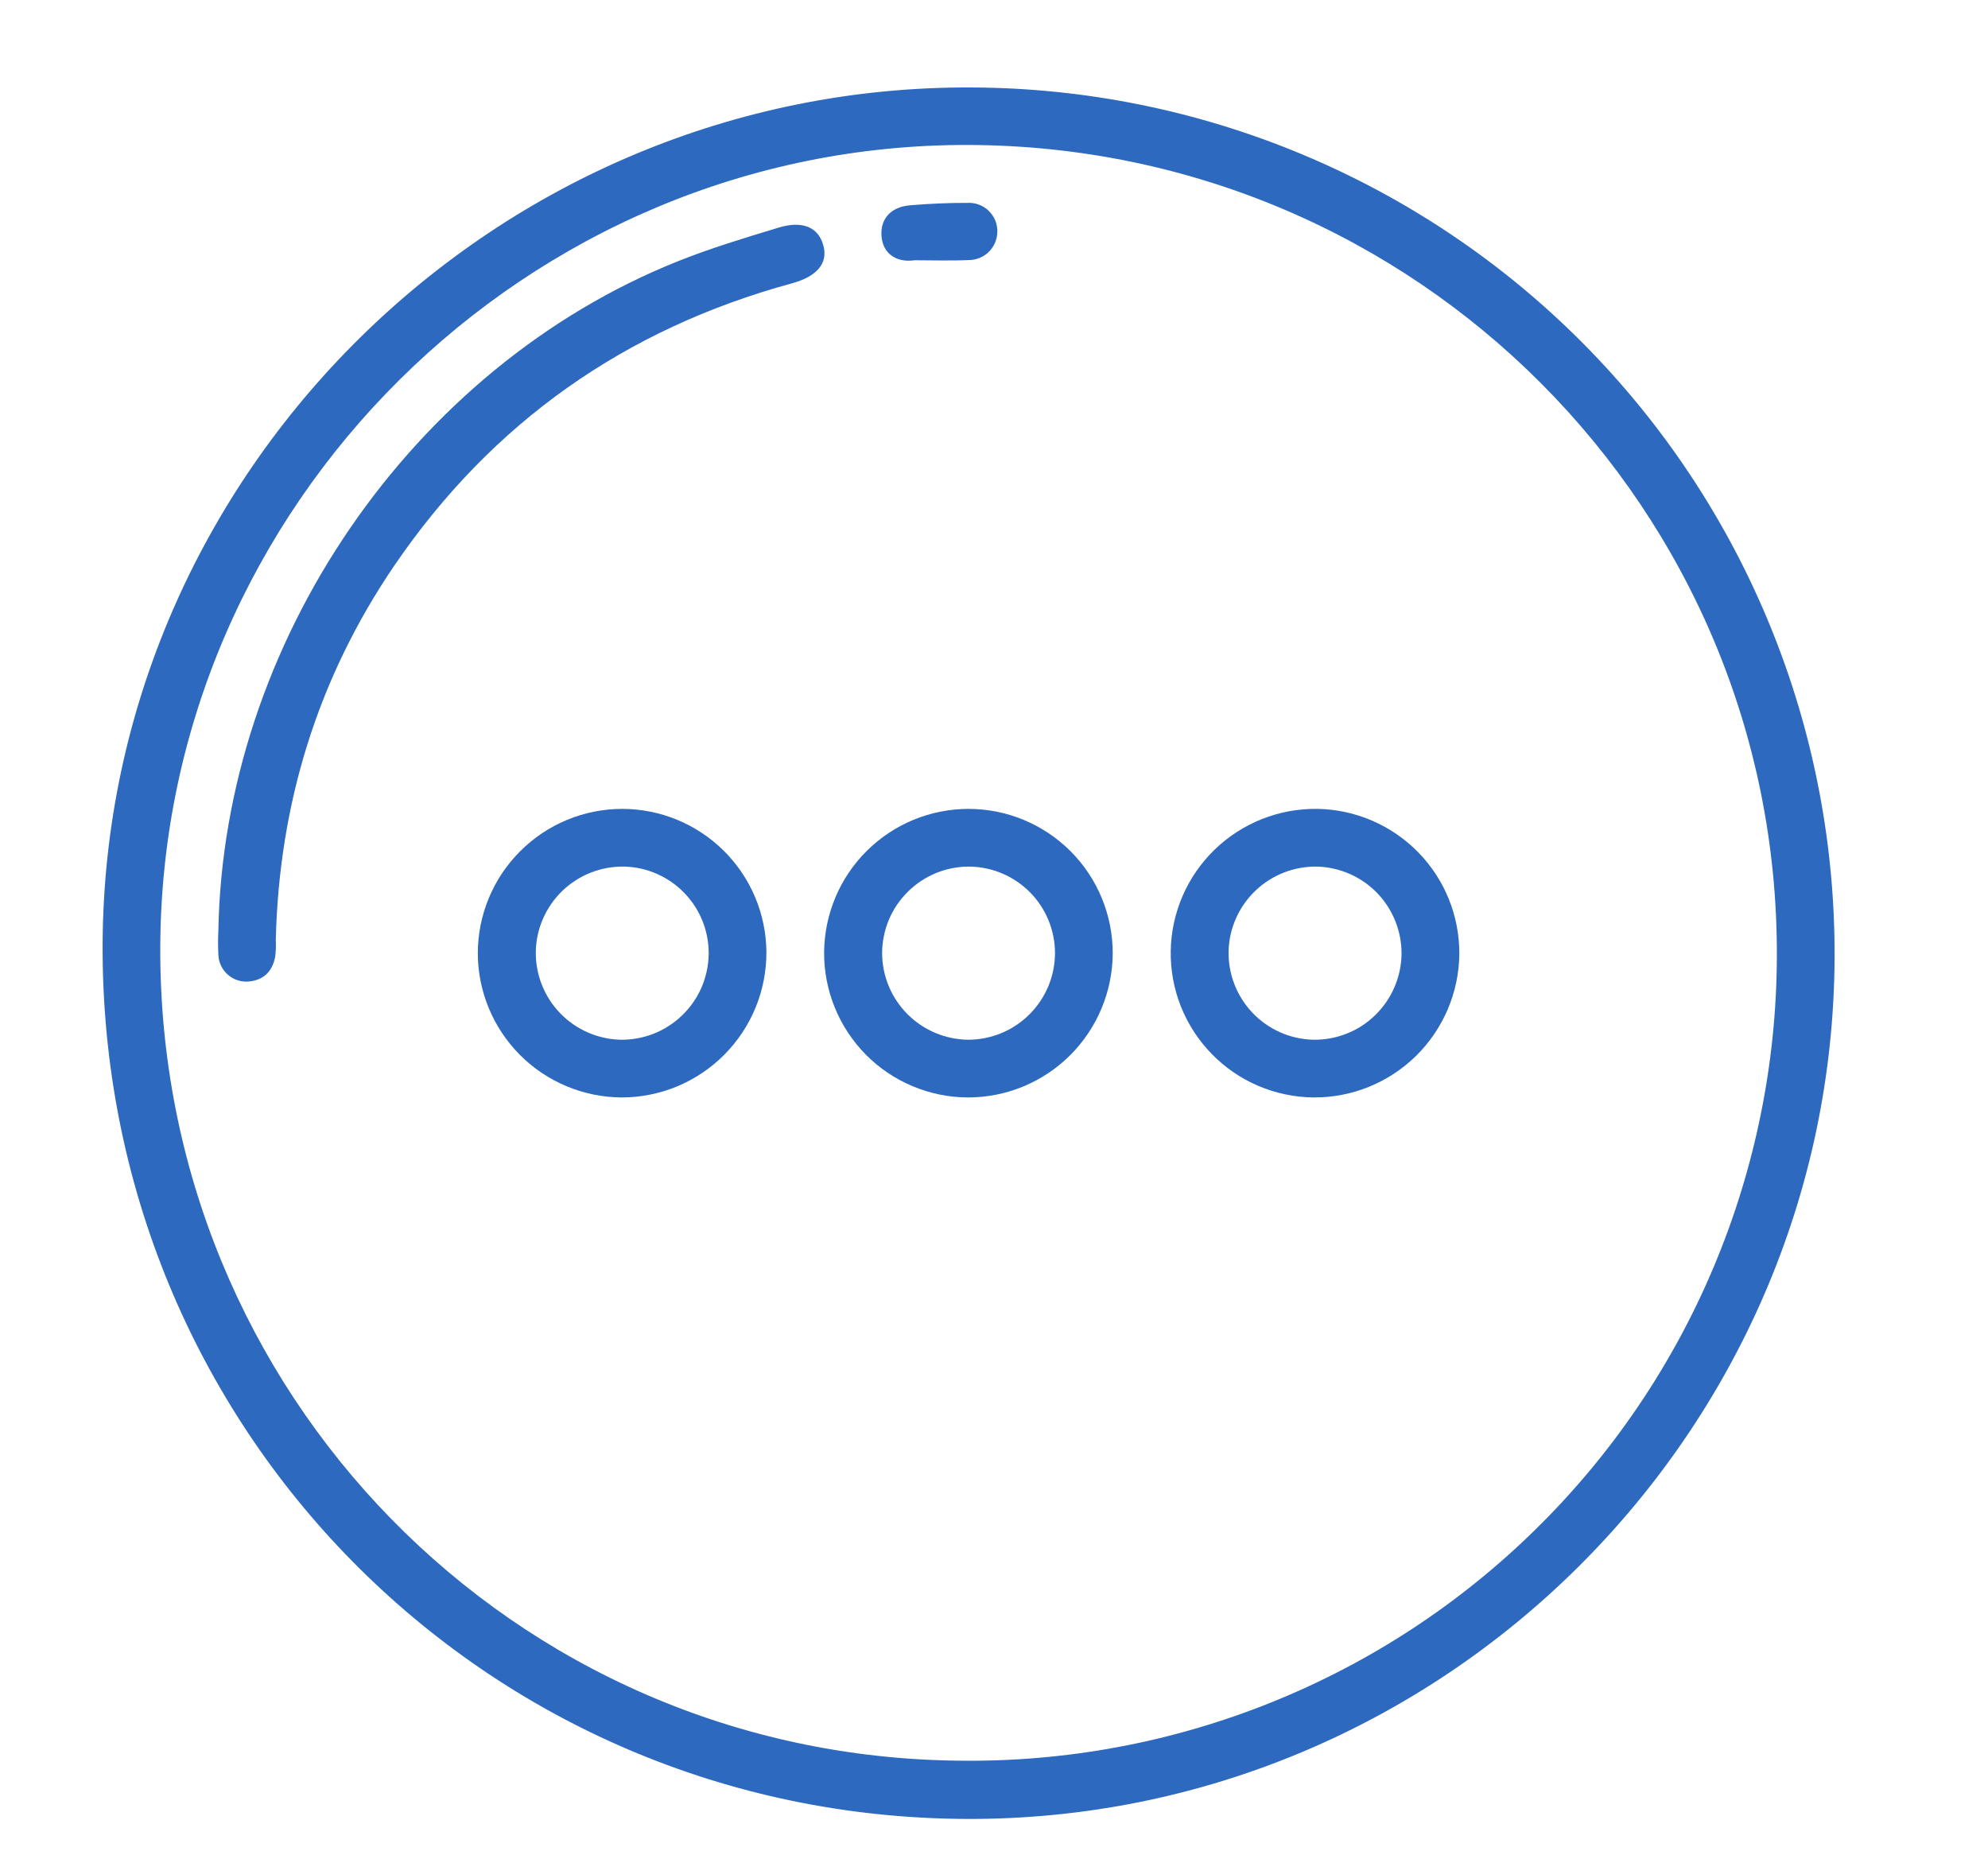 <svg width="29" height="27" viewBox="0 0 29 27" fill="none" xmlns="http://www.w3.org/2000/svg">
<g clip-path="url(#clip0_896_1666)">
<g clip-path="url(#clip1_896_1666)">
<path d="M14.099 26.537C7.07 26.508 1.462 20.824 1.497 13.766C1.532 6.881 7.251 1.243 14.171 1.276C15.832 1.282 17.475 1.615 19.007 2.257C20.539 2.899 21.93 3.836 23.099 5.016C24.268 6.195 25.194 7.594 25.822 9.131C26.451 10.669 26.77 12.315 26.762 13.976C26.729 20.91 21.029 26.563 14.099 26.537ZM25.92 13.95C25.941 7.432 20.667 2.137 14.132 2.115C7.688 2.092 2.367 7.373 2.338 13.807C2.308 20.317 7.479 25.624 13.992 25.687C15.548 25.708 17.093 25.42 18.537 24.84C19.981 24.261 21.296 23.4 22.405 22.308C23.515 21.217 24.397 19.916 25 18.481C25.603 17.047 25.916 15.507 25.92 13.95Z" fill="#2C69BF"/>
<path d="M3.185 13.591C3.255 9.375 6.017 5.36 9.883 3.814C10.361 3.622 10.856 3.473 11.35 3.323C11.708 3.212 11.94 3.316 12.011 3.583C12.081 3.84 11.919 4.033 11.554 4.133C9.115 4.798 7.171 6.168 5.749 8.256C4.632 9.899 4.071 11.73 4.023 13.713C4.027 13.792 4.024 13.871 4.016 13.949C3.976 14.176 3.839 14.309 3.607 14.321C3.501 14.325 3.397 14.287 3.318 14.215C3.239 14.143 3.192 14.043 3.186 13.937C3.18 13.822 3.179 13.706 3.185 13.591Z" fill="#2C69BF"/>
<path d="M6.97 13.906C6.971 13.348 7.193 12.813 7.588 12.419C7.982 12.024 8.517 11.802 9.075 11.801C9.63 11.801 10.162 12.02 10.557 12.411C10.951 12.801 11.175 13.332 11.18 13.887C11.181 14.166 11.128 14.442 11.022 14.7C10.916 14.958 10.76 15.193 10.563 15.39C10.366 15.588 10.132 15.744 9.875 15.851C9.617 15.957 9.341 16.012 9.062 16.011C8.506 16.006 7.975 15.783 7.583 15.389C7.191 14.994 6.971 14.461 6.97 13.906ZM10.338 13.917C10.341 13.586 10.214 13.266 9.983 13.028C9.753 12.79 9.439 12.651 9.107 12.643C8.941 12.64 8.775 12.669 8.62 12.73C8.465 12.791 8.323 12.882 8.203 12.997C8.083 13.113 7.987 13.251 7.921 13.404C7.854 13.557 7.818 13.721 7.816 13.888C7.812 14.22 7.939 14.54 8.169 14.78C8.4 15.02 8.715 15.159 9.047 15.169C9.214 15.172 9.38 15.142 9.535 15.081C9.69 15.02 9.832 14.928 9.952 14.812C10.072 14.696 10.168 14.558 10.234 14.405C10.3 14.252 10.335 14.087 10.338 13.92V13.917Z" fill="#2C69BF"/>
<path d="M14.118 16.011C13.841 16.01 13.566 15.954 13.311 15.846C13.055 15.739 12.823 15.582 12.628 15.384C12.434 15.187 12.28 14.953 12.176 14.696C12.072 14.439 12.019 14.164 12.022 13.886C12.028 13.332 12.252 12.802 12.646 12.412C13.04 12.021 13.572 11.802 14.127 11.801C14.685 11.801 15.22 12.023 15.615 12.417C16.01 12.812 16.232 13.348 16.232 13.906C16.23 14.465 16.006 15.001 15.61 15.396C15.214 15.79 14.678 16.012 14.118 16.011ZM14.138 12.643C13.971 12.642 13.806 12.675 13.652 12.738C13.498 12.802 13.358 12.895 13.24 13.013C13.122 13.13 13.028 13.27 12.964 13.424C12.901 13.578 12.868 13.743 12.868 13.91C12.87 14.242 13.003 14.561 13.238 14.796C13.472 15.031 13.79 15.165 14.123 15.169C14.289 15.169 14.454 15.136 14.609 15.072C14.763 15.008 14.902 14.914 15.02 14.796C15.138 14.678 15.231 14.537 15.295 14.383C15.358 14.229 15.39 14.064 15.39 13.897C15.387 13.565 15.255 13.248 15.021 13.014C14.786 12.779 14.469 12.646 14.138 12.643Z" fill="#2C69BF"/>
<path d="M21.288 13.919C21.282 14.478 21.055 15.013 20.656 15.405C20.257 15.797 19.719 16.015 19.16 16.011C18.883 16.008 18.609 15.95 18.355 15.842C18.1 15.733 17.869 15.575 17.676 15.376C17.483 15.178 17.33 14.944 17.227 14.686C17.125 14.429 17.074 14.154 17.078 13.877C17.086 13.318 17.317 12.785 17.718 12.396C18.119 12.007 18.659 11.793 19.218 11.801C19.772 11.81 20.3 12.038 20.688 12.434C21.076 12.831 21.291 13.364 21.288 13.919ZM19.16 15.169C19.326 15.171 19.492 15.141 19.647 15.079C19.802 15.018 19.943 14.926 20.062 14.809C20.181 14.693 20.277 14.554 20.342 14.401C20.408 14.248 20.443 14.083 20.445 13.917C20.447 13.584 20.318 13.265 20.087 13.026C19.855 12.788 19.539 12.65 19.207 12.643C18.875 12.639 18.554 12.765 18.314 12.994C18.074 13.223 17.933 13.537 17.922 13.869C17.918 14.036 17.946 14.202 18.006 14.357C18.066 14.513 18.156 14.655 18.271 14.776C18.386 14.897 18.523 14.994 18.676 15.061C18.828 15.129 18.993 15.165 19.16 15.169Z" fill="#2C69BF"/>
<path d="M13.342 3.797C13.067 3.836 12.883 3.693 12.86 3.457C12.835 3.201 12.988 3.019 13.276 2.995C13.563 2.971 13.837 2.959 14.112 2.96C14.169 2.957 14.226 2.965 14.279 2.985C14.333 3.005 14.382 3.036 14.422 3.075C14.463 3.115 14.496 3.162 14.518 3.215C14.539 3.268 14.55 3.324 14.549 3.381C14.548 3.436 14.537 3.49 14.515 3.541C14.494 3.591 14.463 3.637 14.424 3.675C14.385 3.713 14.338 3.744 14.287 3.764C14.237 3.784 14.182 3.795 14.127 3.794C13.866 3.806 13.604 3.797 13.342 3.797Z" fill="#2C69BF"/>
</g>
</g>
<defs>
<clipPath id="clip0_896_1666">
<rect width="28.912" height="25.947" fill="white" transform="translate(0.044 0.931)"/>
</clipPath>
<clipPath id="clip1_896_1666">
<rect width="25.265" height="25.265" fill="white" transform="translate(1.497 1.272)"/>
</clipPath>
</defs>
</svg>
